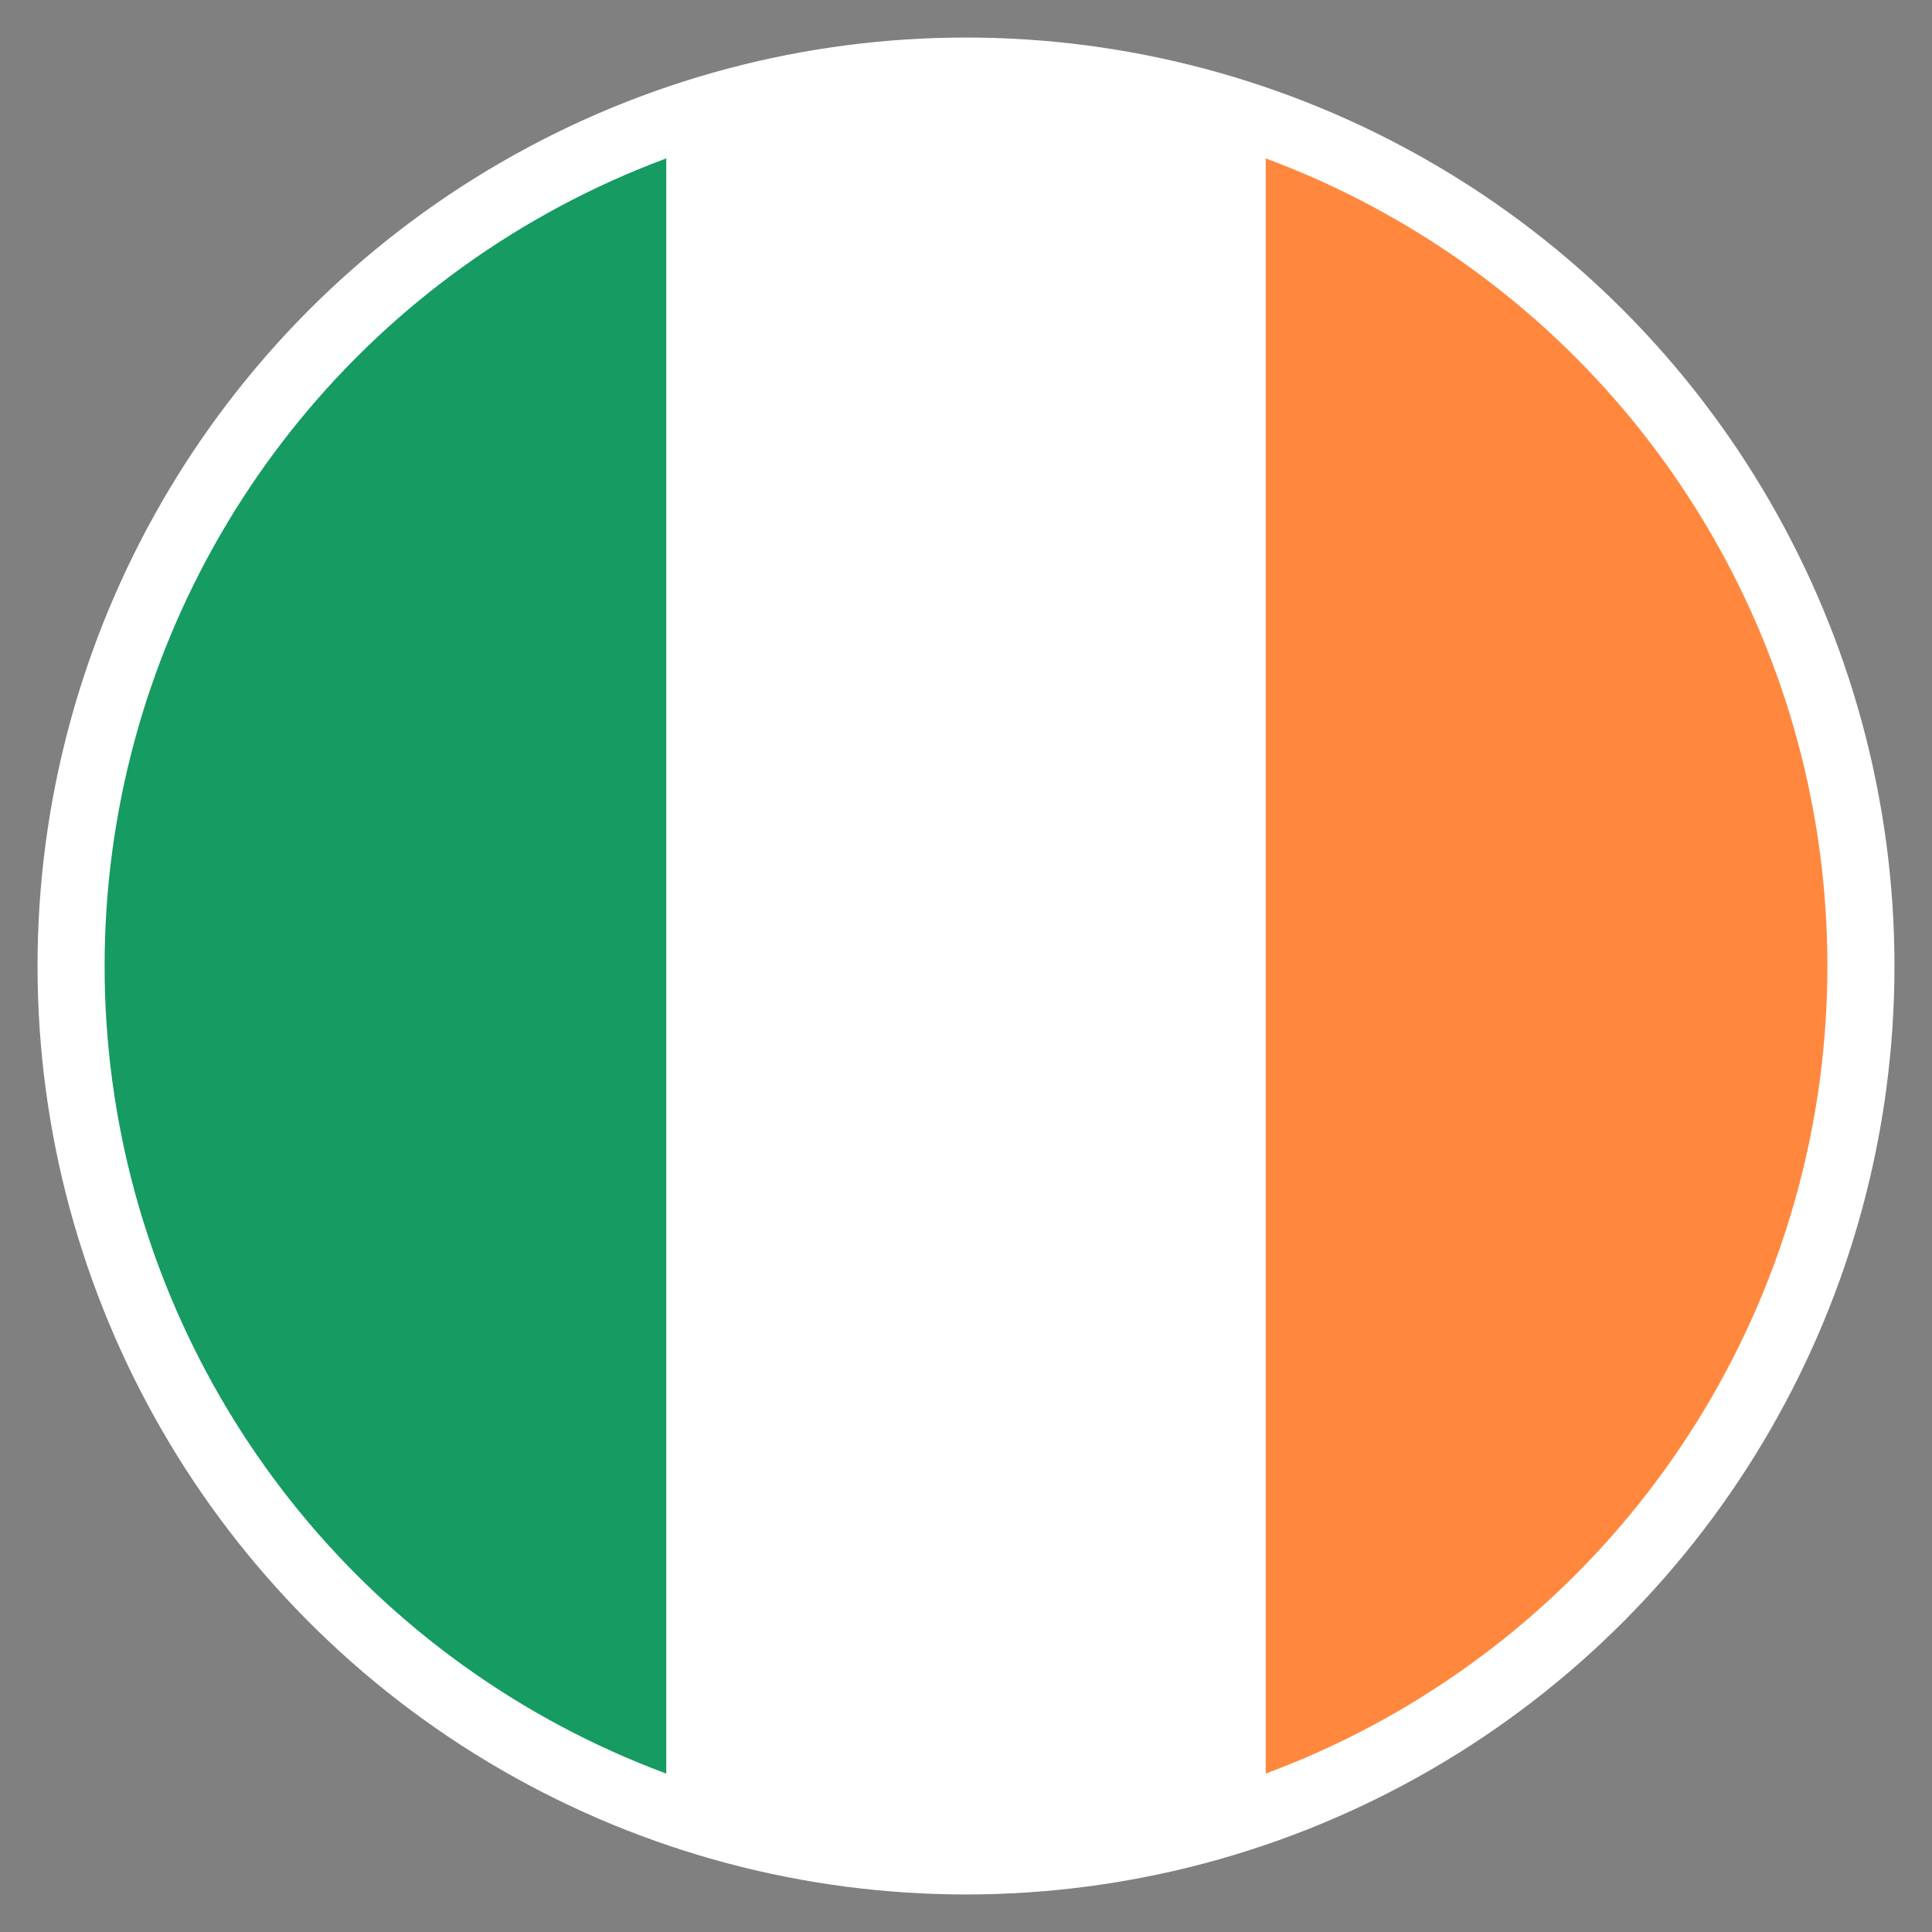<?xml version="1.0" encoding="utf-8"?>
<!-- Generator: Adobe Illustrator 27.6.1, SVG Export Plug-In . SVG Version: 6.00 Build 0)  -->
<svg version="1.1" id="Ebene_1" xmlns="http://www.w3.org/2000/svg" xmlns:xlink="http://www.w3.org/1999/xlink" x="0px" y="0px"
	 viewBox="0 0 70 70" style="enable-background:new 0 0 70 70;" xml:space="preserve">
<rect x="0" y="0" width="70" height="70" fill="#808080" stroke="none"/>
<style type="text/css">
	.st0{clip-path:url(#SVGID_00000182512955782411849180000011280297637606316477_);}
	.st1{fill:#FB0103;}
	.st2{fill:#FECB01;}
	.st3{clip-path:url(#SVGID_00000025410838802719426110000011727425832562743683_);}
	.st4{fill:#FED400;}
	.st5{fill:#005BBA;}
	.st6{clip-path:url(#SVGID_00000096759628299495687180000010212573369394999486_);}
	.st7{fill:#171795;}
	.st8{fill:#FD0000;}
	.st9{fill:#FEFEFE;}
	.st10{fill:#FE0000;}
	.st11{fill:#FE2D2D;}
	.st12{fill:#0092DC;}
	.st13{fill:#FDFDFD;}
	.st14{fill:#F0D516;}
	.st15{fill:#E9CF16;}
	.st16{fill:#E0C715;}
	.st17{fill:#EDD216;}
	.st18{fill:#ECD116;}
	.st19{fill:#E3CE1B;}
	.st20{fill:#F2D617;}
	.st21{fill:#EBD116;}
	.st22{fill:#F1D617;}
	.st23{fill:#6A6718;}
	.st24{fill:#3C5B6A;}
	.st25{fill:#0F618A;}
	.st26{fill:#1C516C;}
	.st27{fill:#106088;}
	.st28{fill:#586328;}
	.st29{fill:#71650C;}
	.st30{fill:#4C7184;}
	.st31{fill:#6B6413;}
	.st32{fill:#B39F11;}
	.st33{fill:#2F5C72;}
	.st34{fill:#305C73;}
	.st35{fill:#F4D917;}
	.st36{fill:#E4CA15;}
	.st37{fill:#E7CC16;}
	.st38{fill:#F51202;}
	.st39{fill:#CCB513;}
	.st40{fill:#DA1405;}
	.st41{fill:#A00108;}
	.st42{fill:#A49111;}
	.st43{fill:#E3C915;}
	.st44{fill:#C30002;}
	.st45{fill:#D90401;}
	.st46{fill:#840801;}
	.st47{fill:#CF2007;}
	.st48{fill:#EE1A03;}
	.st49{fill:#C4AE12;}
	.st50{fill:#C8B113;}
	.st51{fill:#FA1002;}
	.st52{fill:#E7CD16;}
	.st53{fill:#A70003;}
	.st54{fill:#EF0000;}
	.st55{fill:#C7B012;}
	.st56{fill:#D50001;}
	.st57{fill:#E20000;}
	.st58{fill:#E20001;}
	.st59{fill:#CC0000;}
	.st60{fill:#447BC8;}
	.st61{fill:#151442;}
	.st62{fill:#59010A;}
	.st63{fill:#948312;}
	.st64{fill:#C2AC12;}
	.st65{fill:#CBB413;}
	.st66{fill:#88780D;}
	.st67{fill:#1E0937;}
	.st68{fill:#0E0E5E;}
	.st69{fill:#552404;}
	.st70{fill:#BC0001;}
	.st71{fill:#F2D717;}
	.st72{fill:#F3D717;}
	.st73{fill:#F4D817;}
	.st74{fill:#8A7B0E;}
	.st75{fill:#EACF16;}
	.st76{fill:#91810E;}
	.st77{fill:#E6CC15;}
	.st78{fill:#D9C318;}
	.st79{fill:#B4A91F;}
	.st80{fill:#A89410;}
	.st81{fill:#6A5F0B;}
	.st82{fill:#CEBA18;}
	.st83{fill:#6C610B;}
	.st84{fill:#78802C;}
	.st85{fill:#85770D;}
	.st86{fill:#84750C;}
	.st87{fill:#E1C815;}
	.st88{fill:#34472A;}
	.st89{fill:#F5D917;}
	.st90{fill:#5C5913;}
	.st91{fill:#1B3E3B;}
	.st92{fill:#1A4445;}
	.st93{fill:#3D512F;}
	.st94{fill:#878623;}
	.st95{fill:#5A540E;}
	.st96{fill:#BDA812;}
	.st97{fill:#B7A211;}
	.st98{fill:#A79A19;}
	.st99{fill:#1B3A36;}
	.st100{fill:#313B1D;}
	.st101{fill:#A89611;}
	.st102{fill:#1E3931;}
	.st103{fill:#88790D;}
	.st104{fill:#3794D8;}
	.st105{fill:#3894D8;}
	.st106{fill:#13414A;}
	.st107{fill:#6C600A;}
	.st108{fill:#3897D9;}
	.st109{fill:#283E2C;}
	.st110{fill:#2B3A23;}
	.st111{fill:#1F3428;}
	.st112{fill:#349BDB;}
	.st113{fill:#59510D;}
	.st114{fill:#DFC515;}
	.st115{fill:#3F4B23;}
	.st116{fill:#C5AF12;}
	.st117{fill:#504C0E;}
	.st118{fill:#C4AE13;}
	.st119{fill:#243726;}
	.st120{fill:#515A23;}
	.st121{fill:#11221E;}
	.st122{fill:#1A4244;}
	.st123{fill:#3F4113;}
	.st124{fill:#314C35;}
	.st125{fill:#F1D516;}
	.st126{fill:#EBD016;}
	.st127{fill:#E1C917;}
	.st128{fill:#E2C916;}
	.st129{fill:#F1D616;}
	.st130{fill:#D2BA14;}
	.st131{fill:#A5920F;}
	.st132{fill:#2D5041;}
	.st133{fill:#847E19;}
	.st134{fill:#11383E;}
	.st135{fill:#86770D;}
	.st136{fill:#010000;}
	.st137{fill:#E2E2E2;}
	.st138{fill:#C2BFBF;}
	.st139{fill:#8D7D0D;}
	.st140{fill:#B19D10;}
	.st141{fill:#9E8D0F;}
	.st142{fill:#B09C10;}
	.st143{fill:#CFB713;}
	.st144{fill:#D0B813;}
	.st145{fill:#DCBF14;}
	.st146{fill:#9C8A0F;}
	.st147{fill:#C3AD12;}
	.st148{fill:#C2AB12;}
	.st149{fill:#A4920F;}
	.st150{fill:#C1AB12;}
	.st151{fill:#C7B113;}
	.st152{fill:#9A890F;}
	.st153{fill:#8E7F0D;}
	.st154{fill:#FE0200;}
	.st155{fill:#820000;}
	.st156{fill:#FA0000;}
	.st157{fill:#DAC114;}
	.st158{fill:#5E5409;}
	.st159{fill:#6D600A;}
	.st160{fill:#584E08;}
	.st161{fill:#94830E;}
	.st162{fill:#9B890E;}
	.st163{fill:#A4910F;}
	.st164{fill:#4F4607;}
	.st165{fill:#534908;}
	.st166{fill:#A08E0F;}
	.st167{fill:#9E8C0F;}
	.st168{fill:#BFAA12;}
	.st169{fill:#9D8B0F;}
	.st170{fill:#DBC214;}
	.st171{fill:#615609;}
	.st172{fill:#BCA611;}
	.st173{fill:#D6BD14;}
	.st174{fill:#7F700C;}
	.st175{fill:#F6DA17;}
	.st176{fill:#E5CB15;}
	.st177{fill:#A18E0F;}
	.st178{fill:#A6930F;}
	.st179{fill:#EFD416;}
	.st180{fill:#9C8B0F;}
	.st181{fill:#B19D11;}
	.st182{fill:#AF9B10;}
	.st183{clip-path:url(#SVGID_00000178888370187867211120000001723079626868028592_);}
	.st184{fill:#DB143C;}
	.st185{clip-path:url(#SVGID_00000152945833695803560710000003553567984239516094_);}
	.st186{fill:#ED1C25;}
	.st187{fill:#0B4EA1;}
	.st188{clip-path:url(#SVGID_00000090289090720495210240000014420454352371008911_);}
	.st189{fill:#002B7F;}
	.st190{fill:#CD1126;}
	.st191{fill:#FBD016;}
	.st192{clip-path:url(#SVGID_00000136394601594858016940000015260689325229696923_);}
	.st193{fill:#D6141A;}
	.st194{fill:#11457E;}
	.st195{clip-path:url(#SVGID_00000008839163432654461980000017703516915953652663_);}
	.st196{fill:#CD2939;}
	.st197{fill:#477050;}
	.st198{clip-path:url(#SVGID_00000041280250330398632140000005353371421282641794_);}
	.st199{fill:#FC0000;}
	.st200{fill:#006500;}
	.st201{fill:#040200;}
	.st202{fill:#0B0600;}
	.st203{fill:#030600;}
	.st204{fill:#006600;}
	.st205{fill:#FEFE00;}
	.st206{fill:#FDFD00;}
	.st207{fill:#080800;}
	.st208{fill:#030401;}
	.st209{fill:#F4F400;}
	.st210{fill:#F3F300;}
	.st211{fill:#0A0A00;}
	.st212{fill:#090900;}
	.st213{fill:#FCFC00;}
	.st214{fill:#0B0B00;}
	.st215{fill:#0D0D00;}
	.st216{fill:#040900;}
	.st217{fill:#FBFB00;}
	.st218{fill:#0E0E00;}
	.st219{fill:#101000;}
	.st220{fill:#111100;}
	.st221{fill:#110800;}
	.st222{fill:#131300;}
	.st223{fill:#121200;}
	.st224{fill:#FAFA00;}
	.st225{fill:#141400;}
	.st226{fill:#151500;}
	.st227{fill:#F6F600;}
	.st228{fill:#080F00;}
	.st229{fill:#1D1D00;}
	.st230{fill:#1A1A00;}
	.st231{fill:#202000;}
	.st232{fill:#232300;}
	.st233{fill:#DEDE00;}
	.st234{fill:#222200;}
	.st235{fill:#005500;}
	.st236{fill:#EA0000;}
	.st237{fill:#CFCF00;}
	.st238{fill:#C7C700;}
	.st239{fill:#828200;}
	.st240{fill:#D2D200;}
	.st241{fill:#474700;}
	.st242{fill:#CF0000;}
	.st243{fill:#C4C400;}
	.st244{fill:#414100;}
	.st245{fill:#ECEC00;}
	.st246{fill:#1F1212;}
	.st247{fill:#100E0E;}
	.st248{fill:#231414;}
	.st249{fill:#170909;}
	.st250{fill:#190B0B;}
	.st251{fill:#190A0A;}
	.st252{fill:#1C0A0A;}
	.st253{fill:#1D0F0F;}
	.st254{fill:#1E1010;}
	.st255{fill:#0D0606;}
	.st256{fill:#261111;}
	.st257{fill:#220F0F;}
	.st258{fill:#321414;}
	.st259{fill:#241313;}
	.st260{fill:#1E1818;}
	.st261{fill:#3F2121;}
	.st262{fill:#2A1111;}
	.st263{fill:#1E1A1A;}
	.st264{fill:#242400;}
	.st265{fill:#616100;}
	.st266{fill:#550000;}
	.st267{fill:#2B1010;}
	.st268{fill:#110000;}
	.st269{fill:#070500;}
	.st270{fill:#0B0900;}
	.st271{fill:#060300;}
	.st272{fill:#0C0700;}
	.st273{fill:#120600;}
	.st274{fill:#140600;}
	.st275{fill:#030101;}
	.st276{fill:#140700;}
	.st277{fill:#141300;}
	.st278{fill:#141000;}
	.st279{fill:#070300;}
	.st280{fill:#191600;}
	.st281{fill:#160909;}
	.st282{fill:#171400;}
	.st283{fill:#F2F200;}
	.st284{fill:#1B0909;}
	.st285{fill:#110B00;}
	.st286{fill:#170D00;}
	.st287{fill:#120A00;}
	.st288{fill:#1B0D00;}
	.st289{fill:#110900;}
	.st290{fill:#111000;}
	.st291{fill:#270C00;}
	.st292{fill:#121000;}
	.st293{fill:#120909;}
	.st294{fill:#220D00;}
	.st295{fill:#1D0900;}
	.st296{fill:#1A1000;}
	.st297{fill:#220A00;}
	.st298{fill:#1C0D00;}
	.st299{fill:#210C0C;}
	.st300{fill:#1F0E0E;}
	.st301{fill:#271900;}
	.st302{fill:#2C1000;}
	.st303{fill:#CA0000;}
	.st304{fill:#241700;}
	.st305{fill:#5A0000;}
	.st306{fill:#460000;}
	.st307{fill:#CD0000;}
	.st308{fill:#3A1900;}
	.st309{fill:#2F1A00;}
	.st310{fill:#9B0000;}
	.st311{fill:#8A0000;}
	.st312{fill:#780000;}
	.st313{fill:#490000;}
	.st314{fill:#C80000;}
	.st315{fill:#280000;}
	.st316{fill:#7A0000;}
	.st317{fill:#280600;}
	.st318{fill:#2F1000;}
	.st319{fill:#D20000;}
	.st320{fill:#6B0000;}
	.st321{fill:#6D0000;}
	.st322{fill:#2F1818;}
	.st323{fill:#840000;}
	.st324{fill:#BA0000;}
	.st325{fill:#C40000;}
	.st326{fill:#B10000;}
	.st327{fill:#A10000;}
	.st328{fill:#C10000;}
	.st329{fill:#BF0000;}
	.st330{fill:#C70000;}
	.st331{fill:#E9E900;}
	.st332{fill:#F0F000;}
	.st333{fill:#F7F700;}
	.st334{fill:#2D2D00;}
	.st335{fill:#D00000;}
	.st336{fill:#D10000;}
	.st337{fill:#2E2E00;}
	.st338{fill:#F9F900;}
	.st339{fill:#EFEF00;}
	.st340{fill:#EDED00;}
	.st341{fill:#1A1900;}
	.st342{fill:#E30000;}
	.st343{fill:#F8F800;}
	.st344{fill:#E90000;}
	.st345{fill:#282300;}
	.st346{fill:#F50000;}
	.st347{fill:#191900;}
	.st348{fill:#353500;}
	.st349{fill:#3B1900;}
	.st350{fill:#2F2F00;}
	.st351{fill:#5E0000;}
	.st352{fill:#F1F100;}
	.st353{fill:#EEEE00;}
	.st354{fill:#F30000;}
	.st355{fill:#A20500;}
	.st356{fill:#343400;}
	.st357{fill:#DA0000;}
	.st358{fill:#EB0000;}
	.st359{fill:#110D00;}
	.st360{fill:#262500;}
	.st361{fill:#313100;}
	.st362{fill:#2A2A00;}
	.st363{fill:#2C2B00;}
	.st364{fill:#262600;}
	.st365{fill:#1F1F00;}
	.st366{fill:#D9D900;}
	.st367{fill:#323200;}
	.st368{fill:#E1E100;}
	.st369{fill:#272700;}
	.st370{fill:#ED0000;}
	.st371{fill:#2C1100;}
	.st372{fill:#BABA00;}
	.st373{fill:#003398;}
	.st374{fill:#1B1B00;}
	.st375{fill:#020200;}
	.st376{fill:#0F0F00;}
	.st377{fill:#030300;}
	.st378{fill:#1E1E00;}
	.st379{fill:#050500;}
	.st380{fill:#171700;}
	.st381{fill:#161600;}
	.st382{fill:#333300;}
	.st383{fill:#060600;}
	.st384{fill:#181800;}
	.st385{fill:#F8F9FB;}
	.st386{fill:#F8F9FC;}
	.st387{fill:#F7F8FB;}
	.st388{fill:#F7F9FB;}
	.st389{fill:#FAFAFC;}
	.st390{fill:#F6F8FB;}
	.st391{fill:#FCFCFD;}
	.st392{fill:#F9FAFC;}
	.st393{fill:#F6F7FB;}
	.st394{clip-path:url(#SVGID_00000142896686779401719630000018158026195169931907_);}
	.st395{fill:#FEC300;}
	.st396{fill:#C50B1E;}
	.st397{fill:#335981;}
	.st398{fill:#335980;}
	.st399{fill:#AD1027;}
	.st400{fill:#AC1226;}
	.st401{fill:#B9B6B7;}
	.st402{fill:#C1B69B;}
	.st403{fill:#9E7B03;}
	.st404{fill:#AF2720;}
	.st405{fill:#5A7A6E;}
	.st406{fill:#A07E05;}
	.st407{fill:#8B450C;}
	.st408{fill:#A82121;}
	.st409{fill:#B0ACA1;}
	.st410{fill:#B39795;}
	.st411{fill:#AF2420;}
	.st412{fill:#8B510C;}
	.st413{fill:#A17B01;}
	.st414{fill:#9C151E;}
	.st415{fill:#B18B86;}
	.st416{fill:#853A0D;}
	.st417{fill:#8E450C;}
	.st418{fill:#9D0821;}
	.st419{fill:#C2C2C2;}
	.st420{fill:#6C0A15;}
	.st421{fill:#B40027;}
	.st422{fill:#8A5E04;}
	.st423{fill:#8B5308;}
	.st424{fill:#B30329;}
	.st425{fill:#903611;}
	.st426{fill:#B0A79E;}
	.st427{fill:#803710;}
	.st428{fill:#90430D;}
	.st429{fill:#987714;}
	.st430{fill:#AD8708;}
	.st431{fill:#765508;}
	.st432{fill:#AA8500;}
	.st433{fill:#987809;}
	.st434{fill:#82500D;}
	.st435{fill:#95770A;}
	.st436{fill:#8C6802;}
	.st437{fill:#AF241D;}
	.st438{fill:#816500;}
	.st439{fill:#977700;}
	.st440{fill:#812412;}
	.st441{fill:#816400;}
	.st442{fill:#9E6815;}
	.st443{fill:#BC9D2E;}
	.st444{fill:#9F7F14;}
	.st445{fill:#A5830B;}
	.st446{fill:#F8BE00;}
	.st447{fill:#8B2E12;}
	.st448{fill:#6F660B;}
	.st449{fill:#97281B;}
	.st450{fill:#9D9D9D;}
	.st451{fill:#595E3E;}
	.st452{fill:#AE0225;}
	.st453{fill:#B30027;}
	.st454{fill:#9F7C67;}
	.st455{fill:#8C3410;}
	.st456{fill:#A09F9D;}
	.st457{fill:#A2331B;}
	.st458{fill:#927302;}
	.st459{fill:#804309;}
	.st460{fill:#8B2514;}
	.st461{fill:#8C6E00;}
	.st462{fill:#C1BCBF;}
	.st463{fill:#8D1022;}
	.st464{fill:#886303;}
	.st465{fill:#0043AB;}
	.st466{fill:#8B3B0E;}
	.st467{fill:#A80C20;}
	.st468{fill:#A2291B;}
	.st469{fill:#7F3F0A;}
	.st470{fill:#8D2913;}
	.st471{fill:#987900;}
	.st472{fill:#9A0121;}
	.st473{fill:#A73117;}
	.st474{fill:#B7AAAC;}
	.st475{fill:#8B490A;}
	.st476{fill:#B10027;}
	.st477{fill:#A79991;}
	.st478{fill:#A91120;}
	.st479{fill:#F7BB01;}
	.st480{fill:#937F34;}
	.st481{fill:#AF0F22;}
	.st482{fill:#F0B700;}
	.st483{fill:#F5B801;}
	.st484{fill:#7E6205;}
	.st485{fill:#745705;}
	.st486{fill:#2B3C79;}
	.st487{fill:#6A4104;}
	.st488{fill:#A30828;}
	.st489{fill:#8F4019;}
	.st490{fill:#854E07;}
	.st491{fill:#B10425;}
	.st492{fill:#942618;}
	.st493{fill:#C5589F;}
	.st494{fill:#B8A5A9;}
	.st495{fill:#2B4A66;}
	.st496{fill:#685F23;}
	.st497{fill:#894B09;}
	.st498{fill:#864B0D;}
	.st499{fill:#C373A7;}
	.st500{fill:#881636;}
	.st501{fill:#A5181E;}
	.st502{fill:#083F95;}
	.st503{fill:#836501;}
	.st504{fill:#94101F;}
	.st505{fill:#8B1D1F;}
	.st506{fill:#B00026;}
	.st507{fill:#A10223;}
	.st508{fill:#0142A8;}
	.st509{clip-path:url(#SVGID_00000173149864682748194800000018050865240349783199_);}
	.st510{fill:#AD1C28;}
	.st511{fill:#21468A;}
	.st512{clip-path:url(#SVGID_00000080902870041996967970000015624208457753761207_);}
	.st513{clip-path:url(#SVGID_00000142171751136856450630000001270366292980171690_);}
	.st514{fill:#EC2939;}
	.st515{fill:#1D1D1B;}
	.st516{clip-path:url(#SVGID_00000083786611447285595970000004503427051238866835_);}
	.st517{fill:#017C3F;}
	.st518{fill:#E51323;}
	.st519{clip-path:url(#SVGID_00000058555245591693068380000007552561172810556567_);}
	.st520{fill:#FDFEFE;}
	.st521{fill:#002983;}
	.st522{fill:#DD1018;}
	.st523{clip-path:url(#SVGID_00000183970965371343431240000017115836137467369905_);}
	.st524{fill:#FFFFFF;}
	.st525{clip-path:url(#SVGID_00000034803285962139387650000006575777997248628103_);}
	.st526{fill:#C8102E;}
	.st527{clip-path:url(#SVGID_00000069389573706054438780000010985957163544104633_);}
	.st528{fill:#169B62;}
	.st529{fill:#FF883E;}
</style>
<g>
	<defs>
		<circle id="SVGID_00000115510340981831464030000007128444994401678983_" cx="-41.5" cy="48.11" r="31.21"/>
	</defs>
	<clipPath id="SVGID_00000011721519197385758480000017463222685249536910_">
		<use xlink:href="#SVGID_00000115510340981831464030000007128444994401678983_"  style="overflow:visible;"/>
	</clipPath>
	<g style="clip-path:url(#SVGID_00000011721519197385758480000017463222685249536910_);">
		<path class="st520" d="M-90.58,81.01c0-21.56,0.01-43.12-0.03-64.68c0-0.95,0.19-1.13,1.13-1.13c31.98,0.03,63.96,0.03,95.94,0
			c0.95,0,1.13,0.19,1.13,1.13c-0.03,21.19-0.03,42.38,0,63.58c0,0.95-0.19,1.13-1.13,1.13C-25.88,81-58.23,81.01-90.58,81.01z
			 M6.94,15.69C6.67,15.66,6.4,15.6,6.13,15.6c-31.6,0-63.21,0.02-94.81-0.01c-1.17,0-1.53,0.16-1.53,1.45
			c0.04,20.12,0.01,40.24,0,60.36c0,3.14,0,3.14,3.09,3.14c30.91,0,61.83-0.01,92.74,0.03c1.22,0,1.53-0.3,1.51-1.52
			c-0.07-6.26-0.06-12.53,0-18.79c0.01-1.1-0.26-1.36-1.35-1.36c-21.93,0.03-43.86,0.03-65.79,0.03c-9.58,0-19.16-0.01-28.75,0.03
			c-1.14,0.01-1.49-0.3-1.45-1.46c0.09-2.58,0.03-5.16,0.04-7.74c0.02-4.19,0.06-8.38,0.09-12.56c0.18,0.03,0.36,0.08,0.54,0.08
			c31.86,0,63.72-0.01,95.58,0.02c1.05,0,1.07-0.43,1.07-1.22c-0.02-6.35,0-12.7-0.01-19.06C7.12,16.58,7.25,16.1,6.94,15.69z"/>
		<path class="st521" d="M-90.07,37.21c-0.03,4.19-0.07,8.38-0.09,12.56c-0.01,2.58,0.05,5.16-0.04,7.74
			c-0.04,1.16,0.32,1.47,1.45,1.46c9.58-0.04,19.16-0.03,28.75-0.03c21.93,0,43.86,0.01,65.79-0.03c1.09,0,1.36,0.25,1.35,1.36
			c-0.06,6.26-0.07,12.53,0,18.79c0.01,1.22-0.3,1.52-1.51,1.52c-30.91-0.04-61.83-0.03-92.74-0.03c-3.09,0-3.09,0-3.09-3.14
			c0.01-20.12,0.04-40.24,0-60.36c0-1.29,0.35-1.45,1.53-1.45c31.6,0.03,63.21,0.01,94.81,0.01c0.27,0,0.54,0.06,0.81,0.09
			c-0.74-0.01-1.47-0.03-2.21-0.03c-29.83,0-59.66,0-89.5,0c-1.2,0-2.39-0.02-3.59,0c-1.17,0.02-1.83,0.45-1.81,1.82
			c0.06,5.06,0.02,10.13,0.03,15.19C-90.13,34.18-90.09,35.7-90.07,37.21z"/>
		<path class="st522" d="M-90.07,37.21c-0.02-1.52-0.07-3.03-0.07-4.55c-0.01-5.06,0.03-10.13-0.03-15.19
			c-0.02-1.37,0.64-1.8,1.81-1.82c1.2-0.02,2.39,0,3.59,0c29.83,0,59.66,0,89.5,0c0.74,0,1.47,0.02,2.21,0.03
			c0.31,0.41,0.18,0.89,0.18,1.33c0.01,6.35-0.01,12.7,0.01,19.06c0,0.79-0.02,1.23-1.07,1.22c-31.86-0.03-63.72-0.02-95.58-0.02
			C-89.71,37.29-89.89,37.24-90.07,37.21z"/>
	</g>
</g>
<g>
	<circle class="st524" cx="35" cy="35" r="33.64"/>
	<g>
		<defs>
			<circle id="SVGID_00000165192891820413097210000001949693629634155672_" cx="35" cy="35" r="31.21"/>
		</defs>
		<clipPath id="SVGID_00000096738427730390827580000010144042407893248687_">
			<use xlink:href="#SVGID_00000165192891820413097210000001949693629634155672_"  style="overflow:visible;"/>
		</clipPath>
		<g style="clip-path:url(#SVGID_00000096738427730390827580000010144042407893248687_);">
			<path class="st524" d="M24.13-2.23c7.25,0,14.5,0,21.75,0c0,0.17-0.01,0.34-0.01,0.51c0,36.05,0,72.1,0,108.16
				c0,0.17,0,0.34,0.01,0.51c-7.25,0-14.5,0-21.75,0c0-0.17,0.01-0.34,0.01-0.51c0-36.05,0-72.1,0-108.16
				C24.13-1.89,24.13-2.06,24.13-2.23z"/>
			<path class="st528" d="M24.13-2.23c0,0.17,0.01,0.34,0.01,0.51c0,36.05,0,72.1,0,108.16c0,0.17,0,0.34-0.01,0.51
				c-7.2,0-14.4,0-21.61,0.01c-0.1,0-0.12-0.07-0.12-0.39c0-36.14,0-72.27,0-108.41c0-0.32,0.02-0.39,0.12-0.39
				C9.72-2.23,16.92-2.23,24.13-2.23z"/>
			<path class="st529" d="M45.87,106.95c0-0.17-0.01-0.34-0.01-0.51c0-36.05,0-72.1,0-108.16c0-0.17,0-0.34,0.01-0.51
				c7.2,0,14.4,0,21.6-0.01c0.11,0,0.12,0.1,0.12,0.42c0,36.12,0,72.23,0,108.35c0,0.33-0.01,0.42-0.12,0.42
				C60.28,106.95,53.07,106.95,45.87,106.95z"/>
		</g>
	</g>
</g>
</svg>

